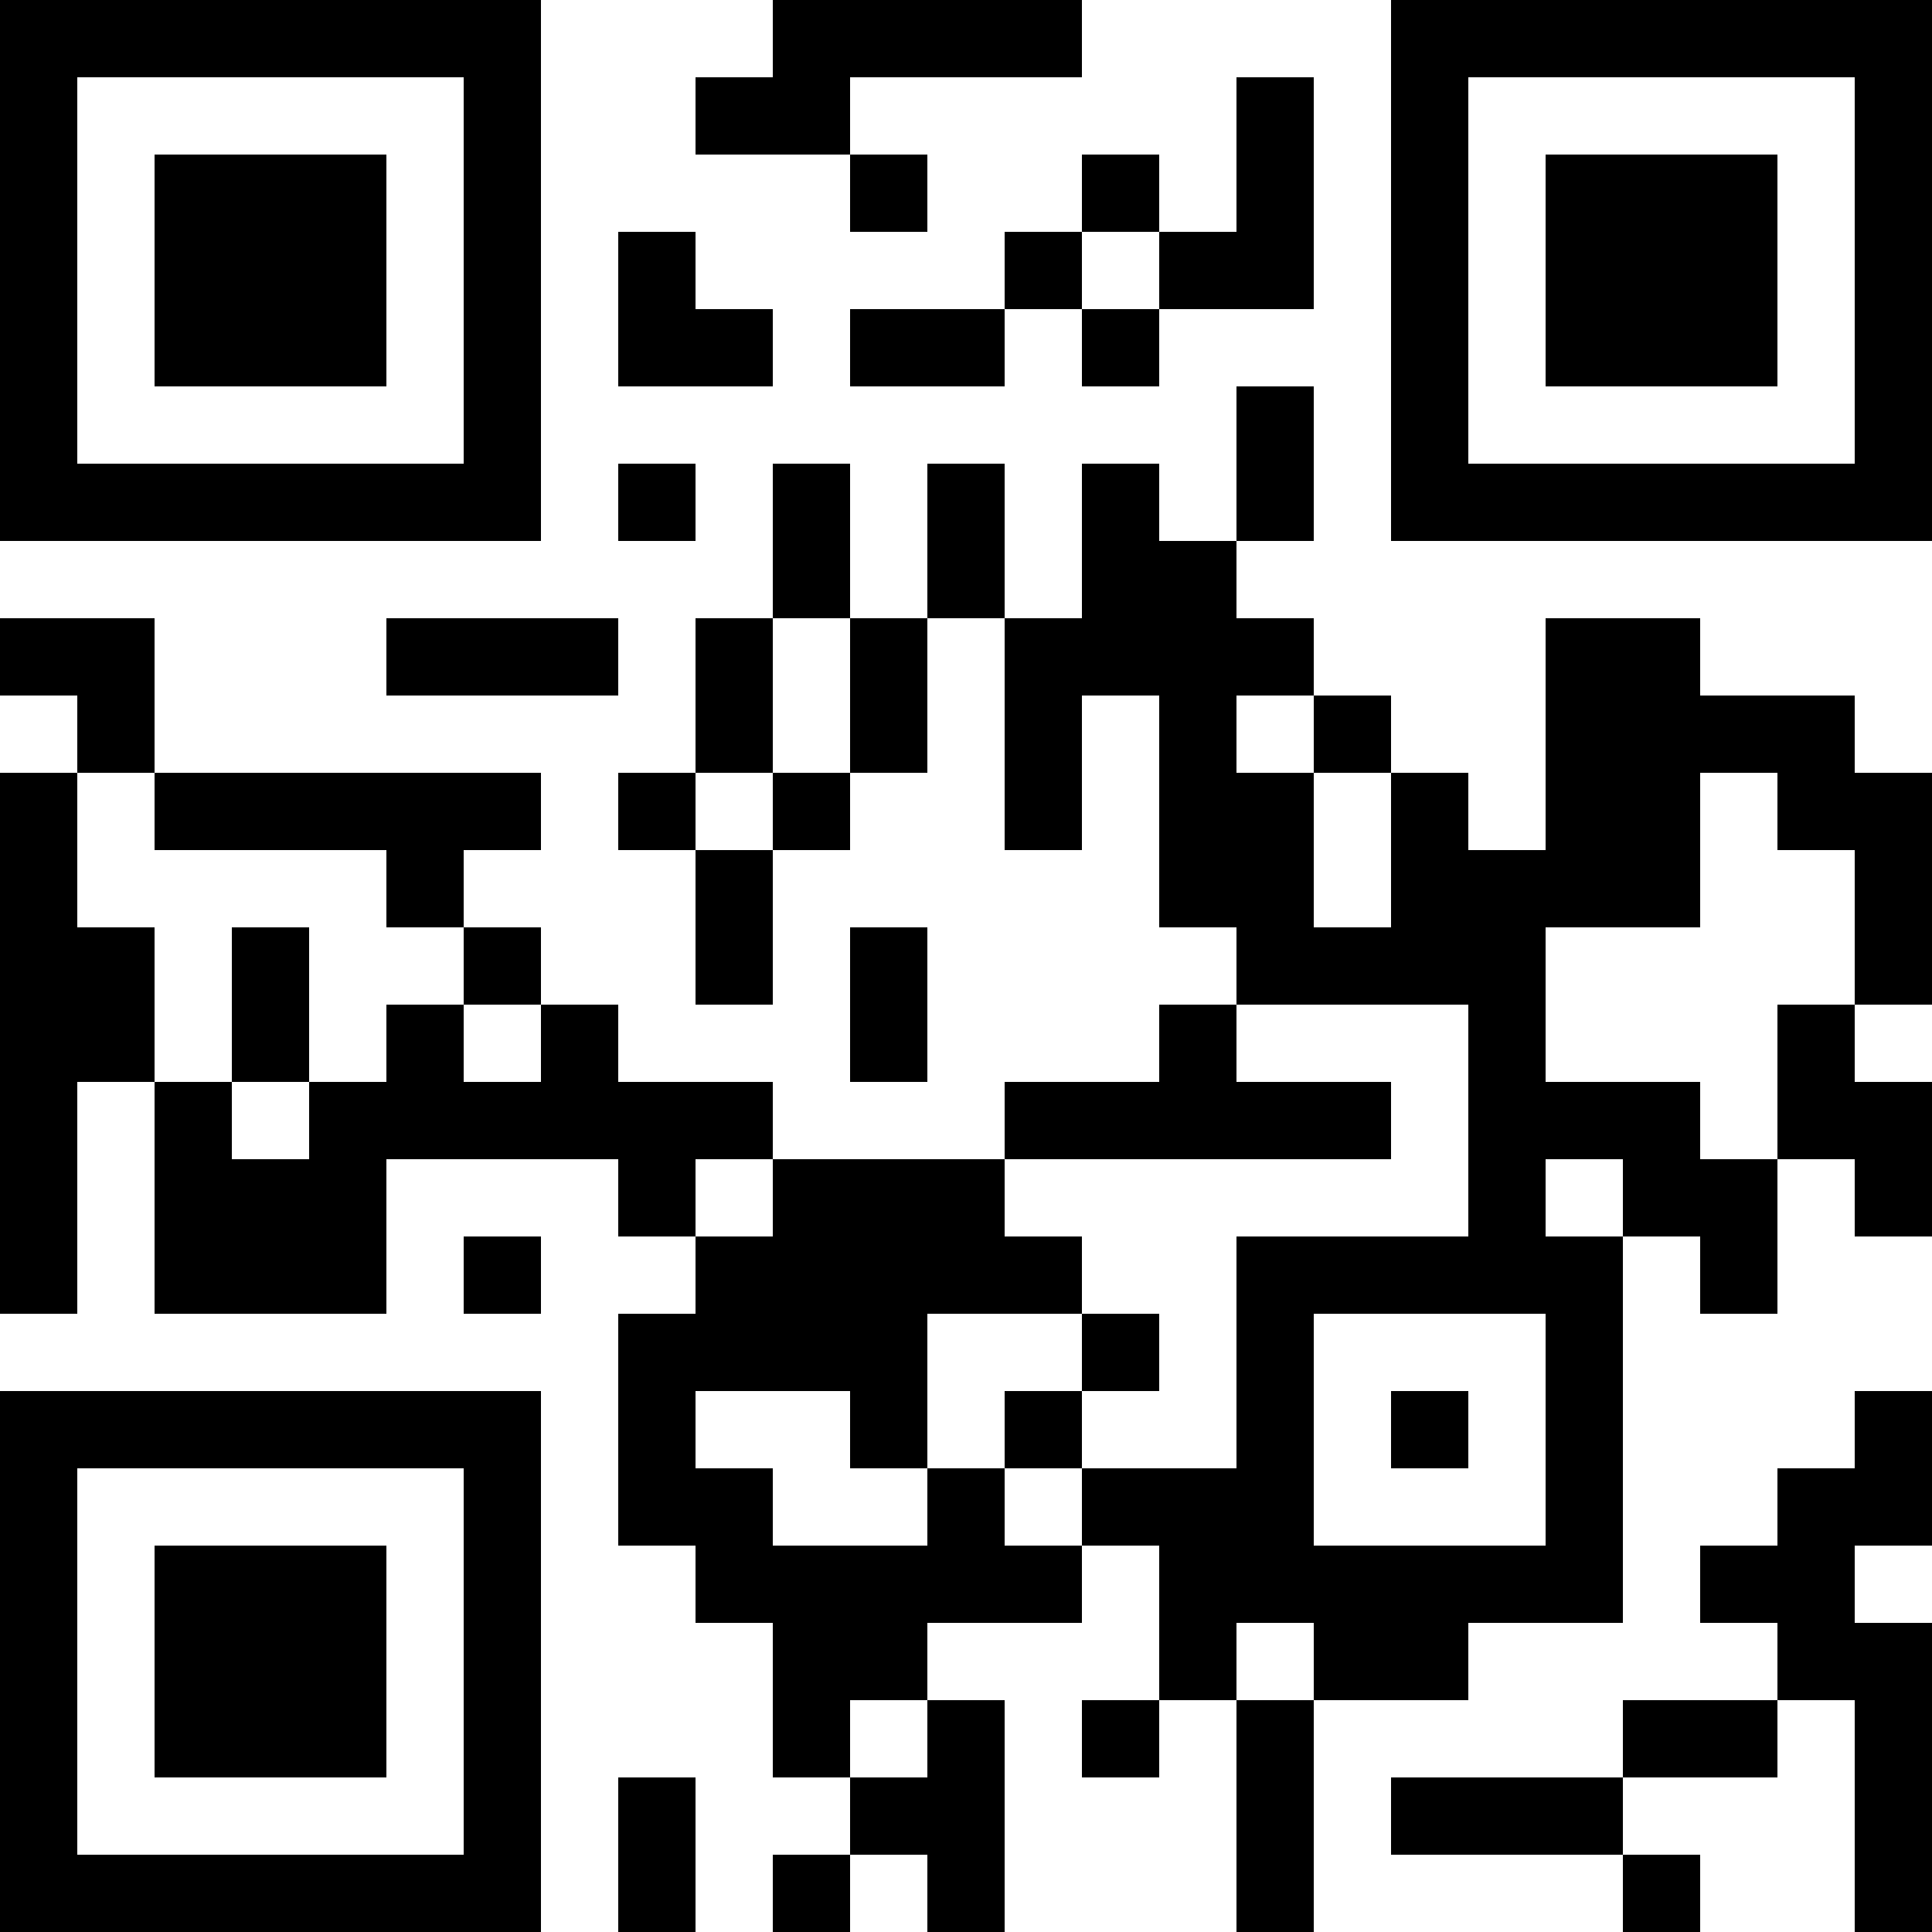 <?xml version="1.0" encoding="UTF-8"?>
<svg xmlns="http://www.w3.org/2000/svg" version="1.1" width="1000" height="1000" viewBox="0 0 1000 1000"><rect x="0" y="0" width="1000" height="1000" fill="#ffffff"/><g transform="scale(40)"><g transform="translate(0,0)"><path fill-rule="evenodd" d="M10 0L10 1L9 1L9 2L11 2L11 3L12 3L12 2L11 2L11 1L14 1L14 0ZM16 1L16 3L15 3L15 2L14 2L14 3L13 3L13 4L11 4L11 5L13 5L13 4L14 4L14 5L15 5L15 4L17 4L17 1ZM8 3L8 5L10 5L10 4L9 4L9 3ZM14 3L14 4L15 4L15 3ZM16 5L16 7L15 7L15 6L14 6L14 8L13 8L13 6L12 6L12 8L11 8L11 6L10 6L10 8L9 8L9 10L8 10L8 11L9 11L9 13L10 13L10 11L11 11L11 10L12 10L12 8L13 8L13 11L14 11L14 9L15 9L15 12L16 12L16 13L15 13L15 14L13 14L13 15L10 15L10 14L8 14L8 13L7 13L7 12L6 12L6 11L7 11L7 10L2 10L2 8L0 8L0 9L1 9L1 10L0 10L0 17L1 17L1 14L2 14L2 17L5 17L5 15L8 15L8 16L9 16L9 17L8 17L8 20L9 20L9 21L10 21L10 23L11 23L11 24L10 24L10 25L11 25L11 24L12 24L12 25L13 25L13 22L12 22L12 21L14 21L14 20L15 20L15 22L14 22L14 23L15 23L15 22L16 22L16 25L17 25L17 22L19 22L19 21L21 21L21 16L22 16L22 17L23 17L23 15L24 15L24 16L25 16L25 14L24 14L24 13L25 13L25 10L24 10L24 9L22 9L22 8L20 8L20 11L19 11L19 10L18 10L18 9L17 9L17 8L16 8L16 7L17 7L17 5ZM8 6L8 7L9 7L9 6ZM5 8L5 9L8 9L8 8ZM10 8L10 10L9 10L9 11L10 11L10 10L11 10L11 8ZM16 9L16 10L17 10L17 12L18 12L18 10L17 10L17 9ZM1 10L1 12L2 12L2 14L3 14L3 15L4 15L4 14L5 14L5 13L6 13L6 14L7 14L7 13L6 13L6 12L5 12L5 11L2 11L2 10ZM22 10L22 12L20 12L20 14L22 14L22 15L23 15L23 13L24 13L24 11L23 11L23 10ZM3 12L3 14L4 14L4 12ZM11 12L11 14L12 14L12 12ZM16 13L16 14L18 14L18 15L13 15L13 16L14 16L14 17L12 17L12 19L11 19L11 18L9 18L9 19L10 19L10 20L12 20L12 19L13 19L13 20L14 20L14 19L16 19L16 16L19 16L19 13ZM9 15L9 16L10 16L10 15ZM20 15L20 16L21 16L21 15ZM6 16L6 17L7 17L7 16ZM14 17L14 18L13 18L13 19L14 19L14 18L15 18L15 17ZM17 17L17 20L20 20L20 17ZM18 18L18 19L19 19L19 18ZM24 18L24 19L23 19L23 20L22 20L22 21L23 21L23 22L21 22L21 23L18 23L18 24L21 24L21 25L22 25L22 24L21 24L21 23L23 23L23 22L24 22L24 25L25 25L25 21L24 21L24 20L25 20L25 18ZM16 21L16 22L17 22L17 21ZM11 22L11 23L12 23L12 22ZM8 23L8 25L9 25L9 23ZM0 0L0 7L7 7L7 0ZM1 1L1 6L6 6L6 1ZM2 2L2 5L5 5L5 2ZM18 0L18 7L25 7L25 0ZM19 1L19 6L24 6L24 1ZM20 2L20 5L23 5L23 2ZM0 18L0 25L7 25L7 18ZM1 19L1 24L6 24L6 19ZM2 20L2 23L5 23L5 20Z" fill="#000000"/></g></g></svg>
